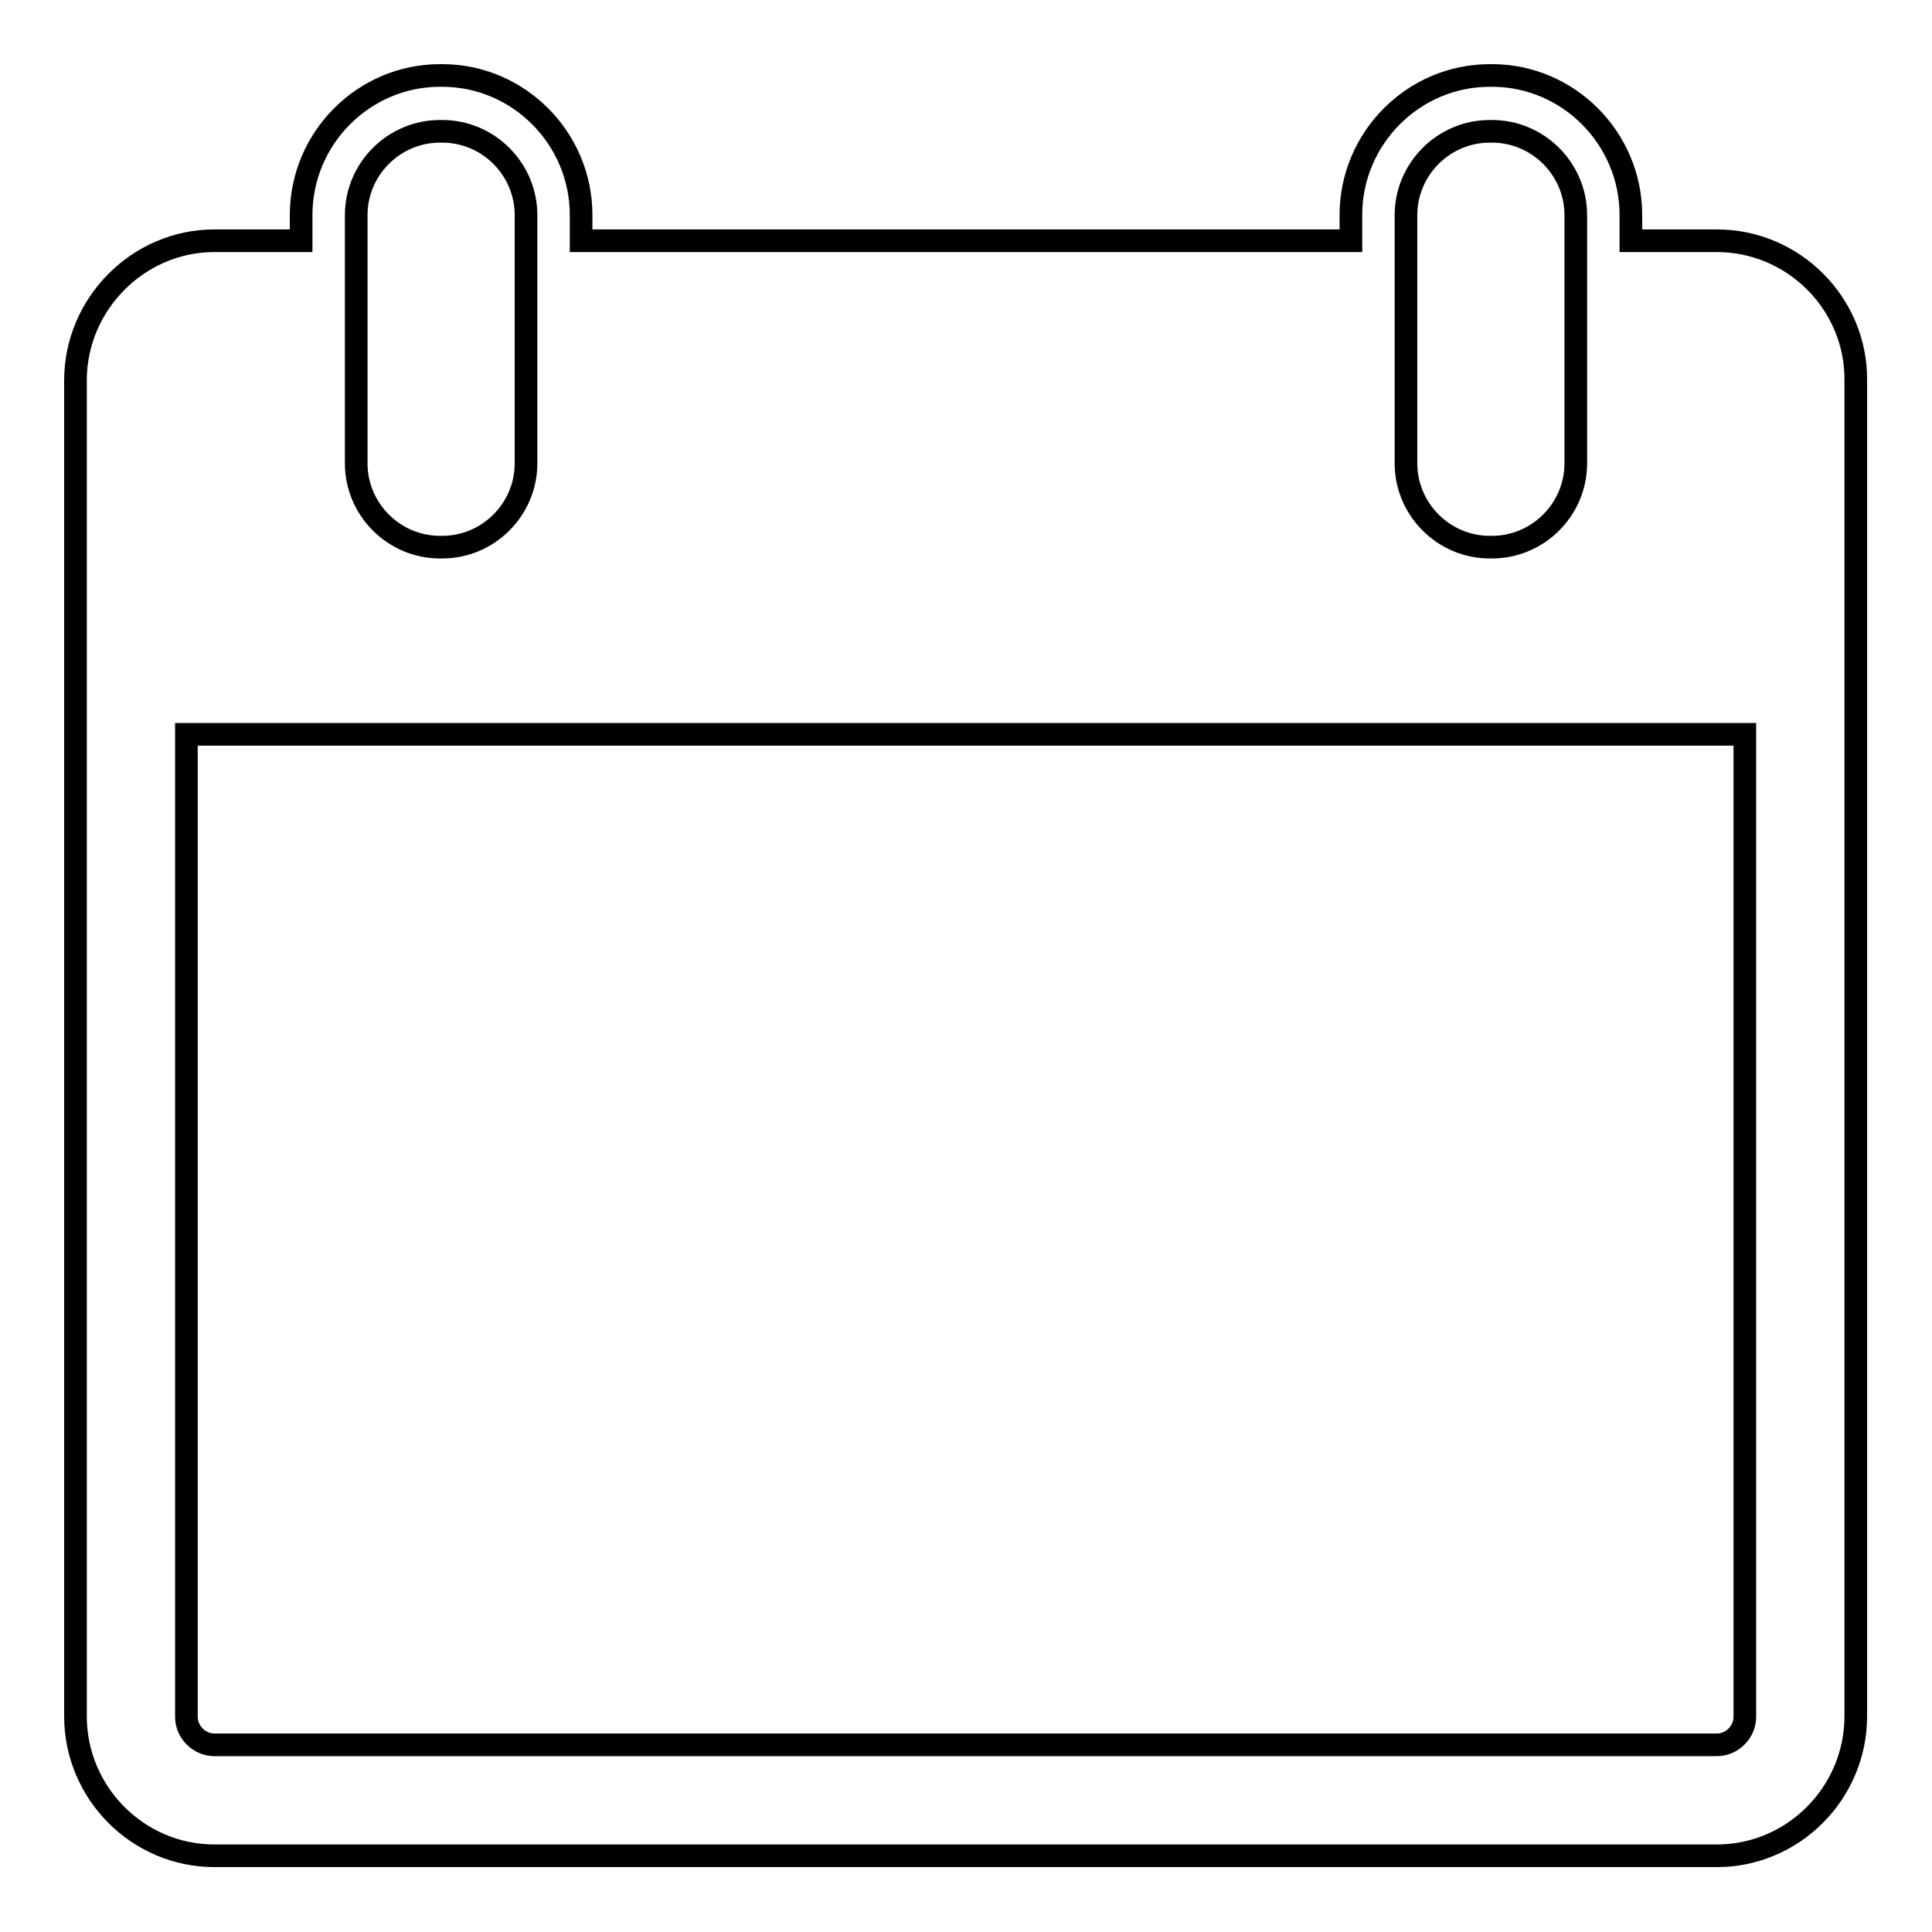 <?xml version="1.0" encoding="utf-8"?>
<!-- Svg Vector Icons : http://www.onlinewebfonts.com/icon -->
<!DOCTYPE svg PUBLIC "-//W3C//DTD SVG 1.1//EN" "http://www.w3.org/Graphics/SVG/1.1/DTD/svg11.dtd">
<svg version="1.1" xmlns="http://www.w3.org/2000/svg" xmlns:xlink="http://www.w3.org/1999/xlink" x="0px" y="0px" viewBox="0 0 256 256" enable-background="new 0 0 256 256" xml:space="preserve">
<g><g><path stroke-width="3" fill-opacity="0" stroke="#000000"  d="M227.5,31.9h-11.4v-3.4c0-10.2-8.3-18.5-18.4-18.5h-0.3c-10.1,0-18.4,8.3-18.4,18.5v3.4H77v-3.4C77,18.3,68.7,10,58.6,10h-0.3c-10.1,0-18.4,8.3-18.4,18.5v3.4H28.4C18.3,31.9,10,40.3,10,50.4v177c0,10.2,8.3,18.5,18.4,18.5h199.1c10.1,0,18.4-8.3,18.4-18.5v-177C246,40.3,237.7,31.9,227.5,31.9L227.5,31.9L227.5,31.9z M186.3,28.5c0-6.1,5-11.1,11.1-11.1h0.3c6.1,0,11.1,5,11.1,11.1v32.9c0,6.1-5,11.1-11.1,11.1h-0.3c-6.1,0-11.1-5-11.1-11.1V28.5L186.3,28.5L186.3,28.5z M47.2,28.5c0-6.1,5-11.1,11.1-11.1h0.3c6.1,0,11.1,5,11.1,11.1v32.9c0,6.1-5,11.1-11.1,11.1h-0.3c-6.1,0-11.1-5-11.1-11.1V28.5L47.2,28.5L47.2,28.5z M227.5,231.2H28.4c-2,0-3.7-1.7-3.7-3.7V97.3h206.5v130.2C231.2,229.5,229.5,231.2,227.5,231.2L227.5,231.2L227.5,231.2z"/></g></g>
</svg>